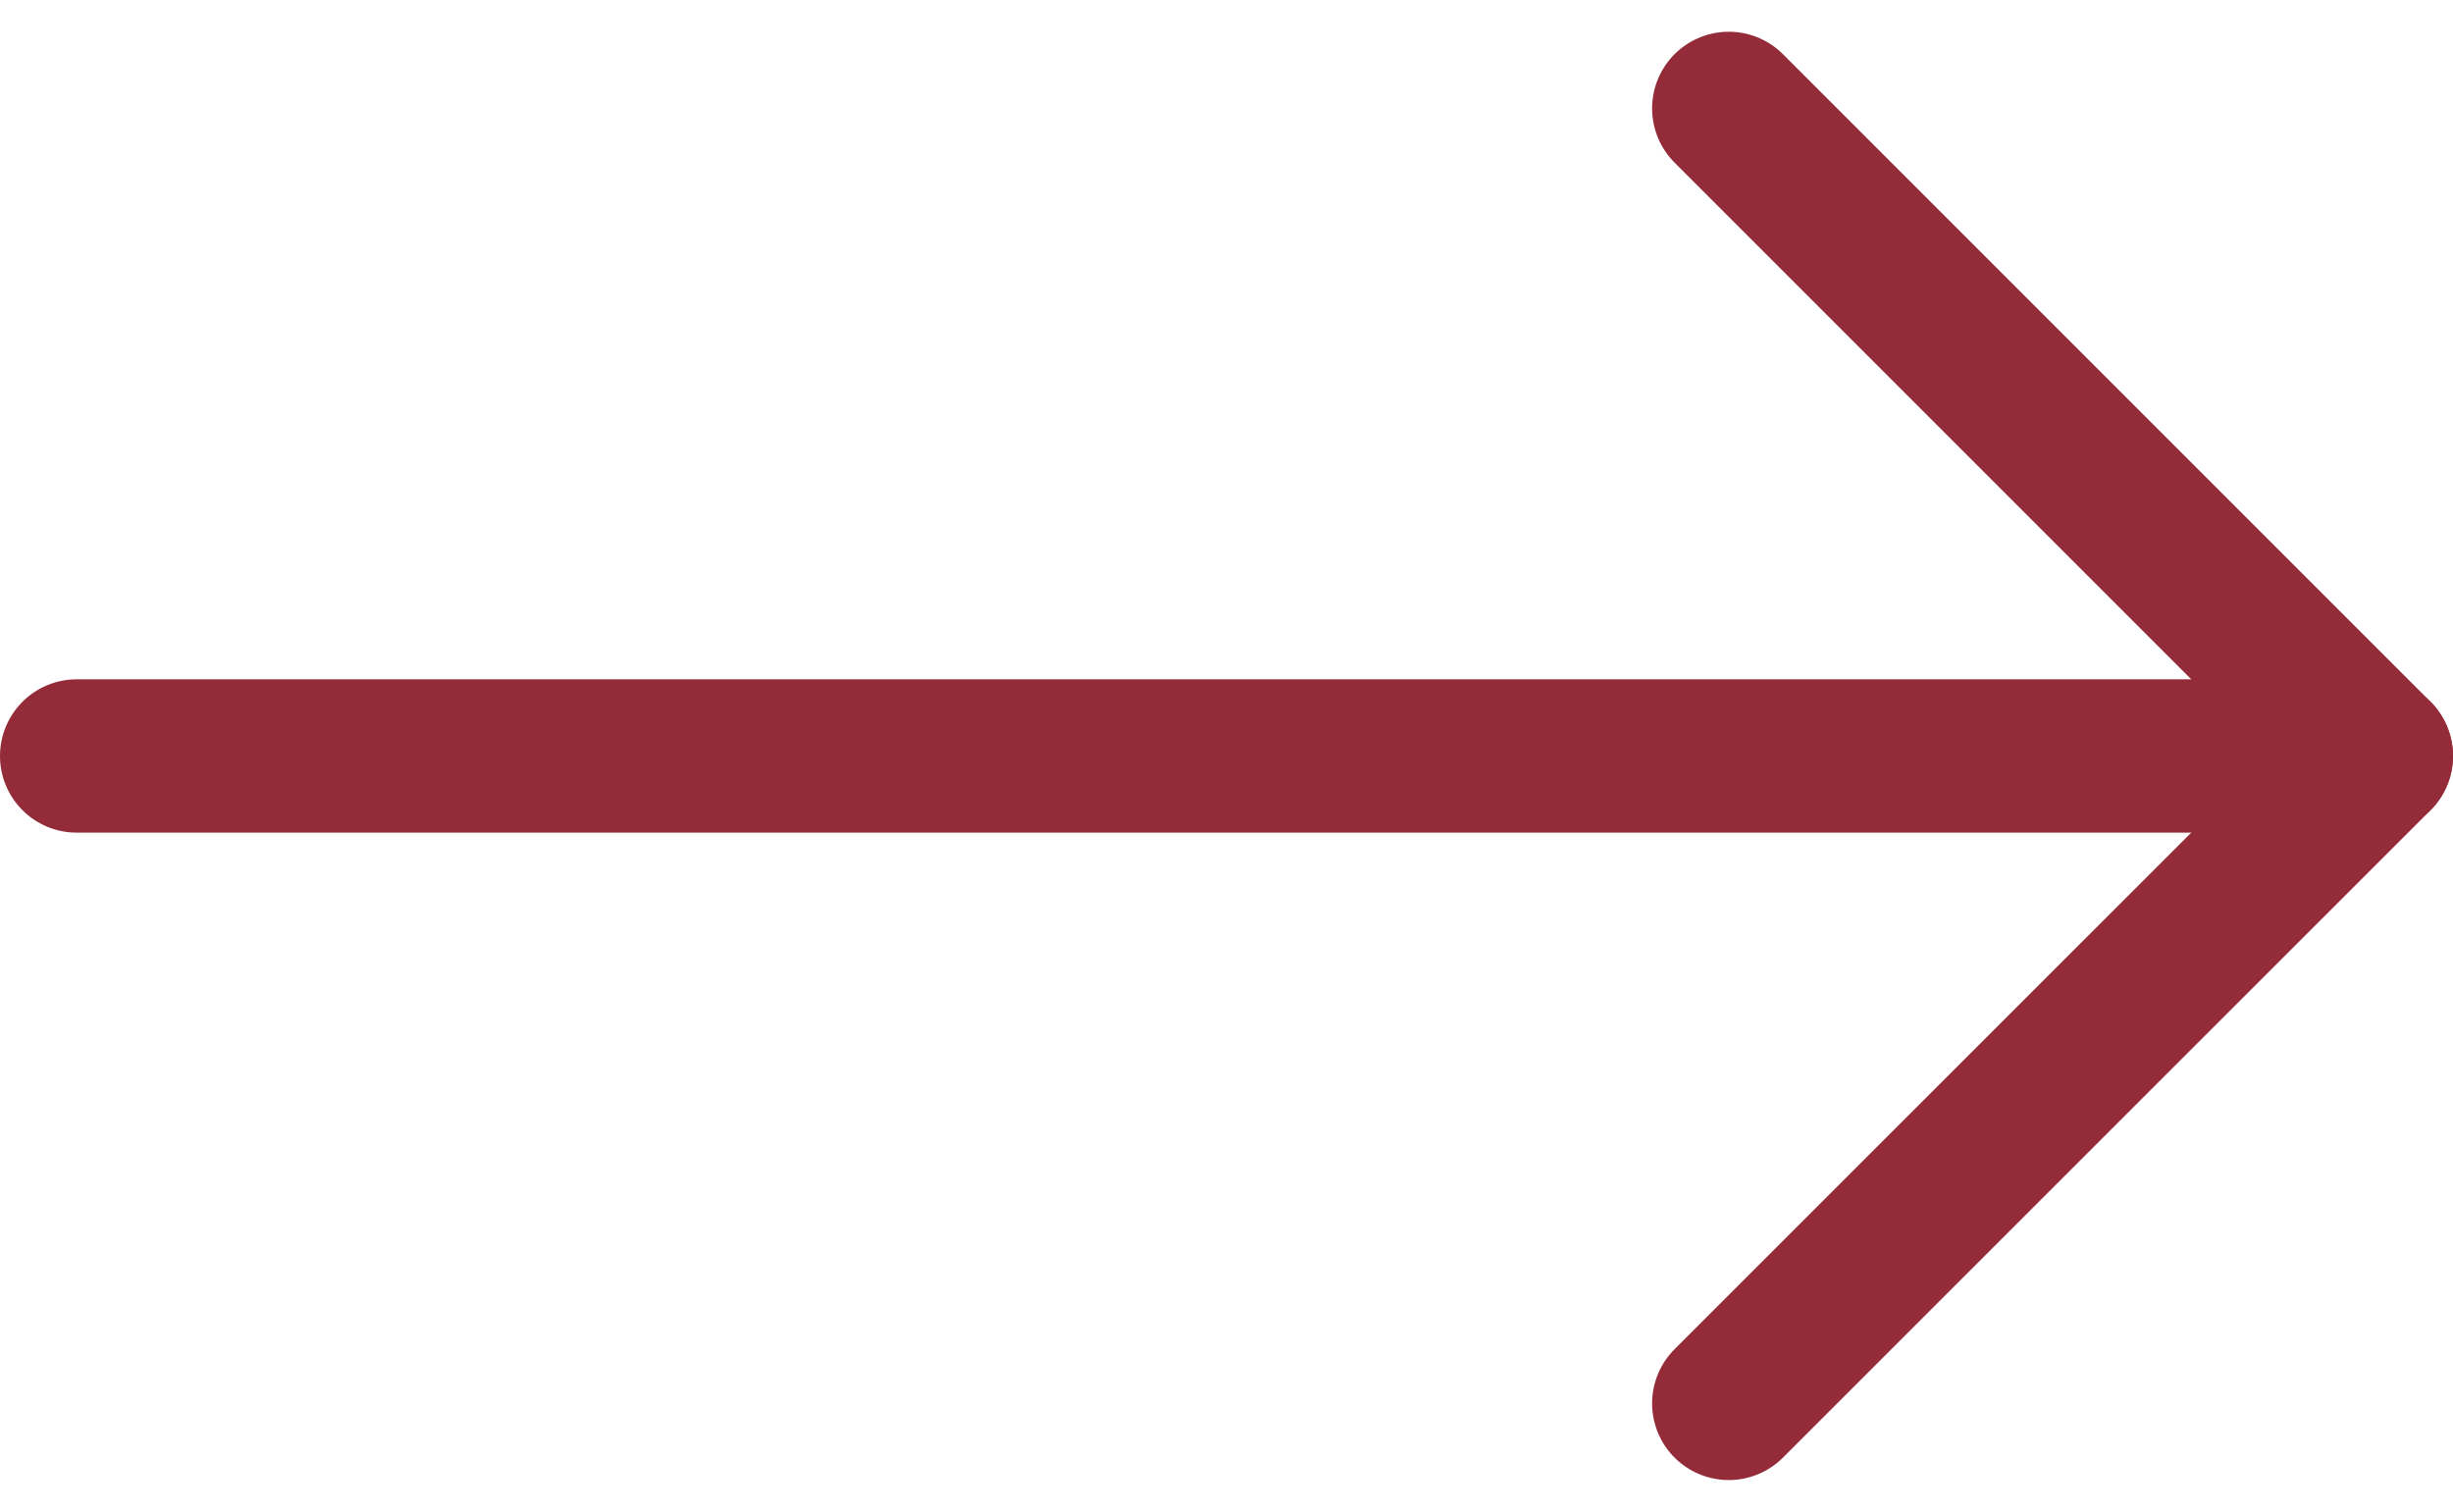 <svg xmlns="http://www.w3.org/2000/svg" width="16" height="9.861" viewBox="0 0 16 9.861">
  <g id="Raggruppa_4884" data-name="Raggruppa 4884" transform="translate(-712.5 -5259.069)">
    <g id="Raggruppa_1033" data-name="Raggruppa 1033" transform="translate(713 5268.223) rotate(-90)">
      <path id="Tracciato_1170" data-name="Tracciato 1170" d="M0,8.447,4.224,4.224,0,0" transform="translate(8.447 10.776) rotate(90)" fill="none" stroke="#942b39" stroke-linecap="round" stroke-linejoin="round" stroke-width="1"/>
      <line id="Linea_32" data-name="Linea 32" y1="15" transform="translate(4.223)" fill="none" stroke="#942b39" stroke-linecap="round" stroke-width="1"/>
    </g>
  </g>
</svg>
